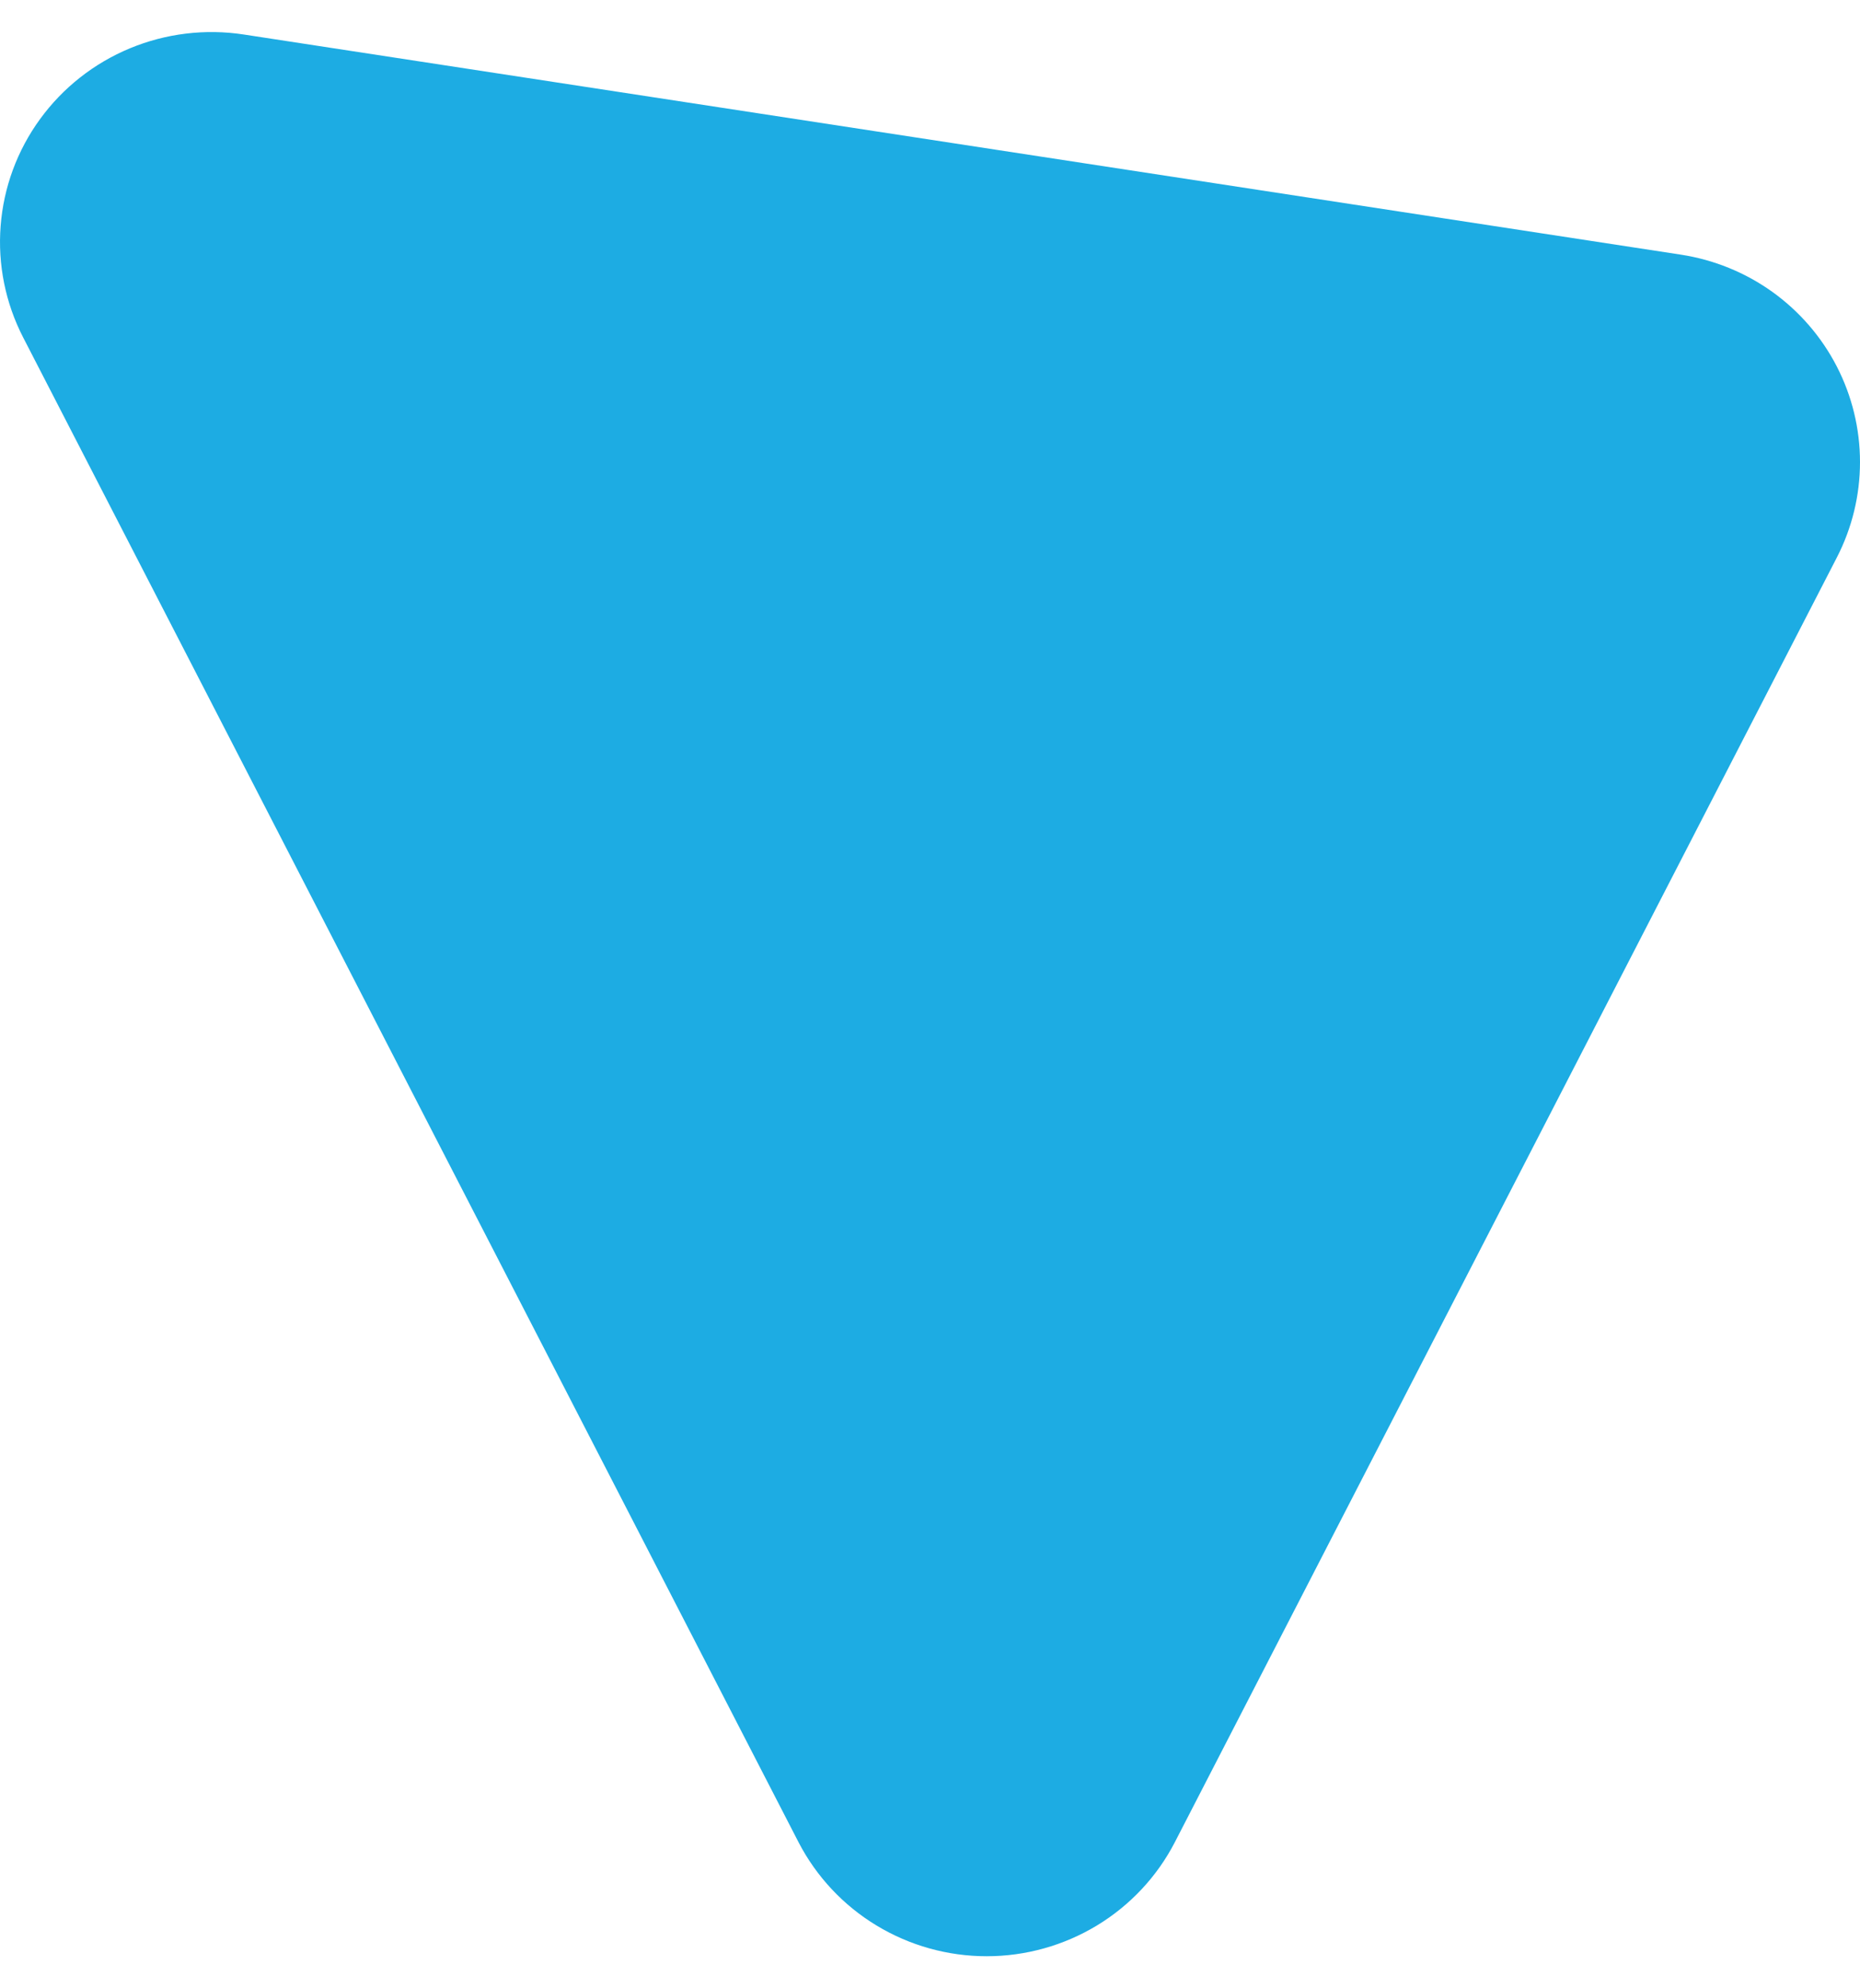 <svg width="29" height="31" viewBox="0 0 29 31" fill="none" xmlns="http://www.w3.org/2000/svg">
<path d="M12.45 28.722L0.361 5.261C0.085 4.725 -0.037 4.123 0.01 3.522C0.056 2.921 0.269 2.344 0.625 1.856C0.981 1.367 1.465 0.986 2.026 0.753C2.586 0.521 3.2 0.446 3.801 0.538L26.205 3.97C26.721 4.049 27.211 4.248 27.634 4.551C28.057 4.855 28.401 5.253 28.639 5.715C28.876 6.176 29 6.686 29 7.204C29 7.722 28.876 8.233 28.638 8.694L18.317 28.723C18.04 29.259 17.62 29.707 17.102 30.021C16.584 30.334 15.99 30.5 15.384 30.5C14.777 30.5 14.183 30.334 13.665 30.02C13.148 29.707 12.727 29.257 12.45 28.722Z" fill="#1DACE3"/>
</svg>
